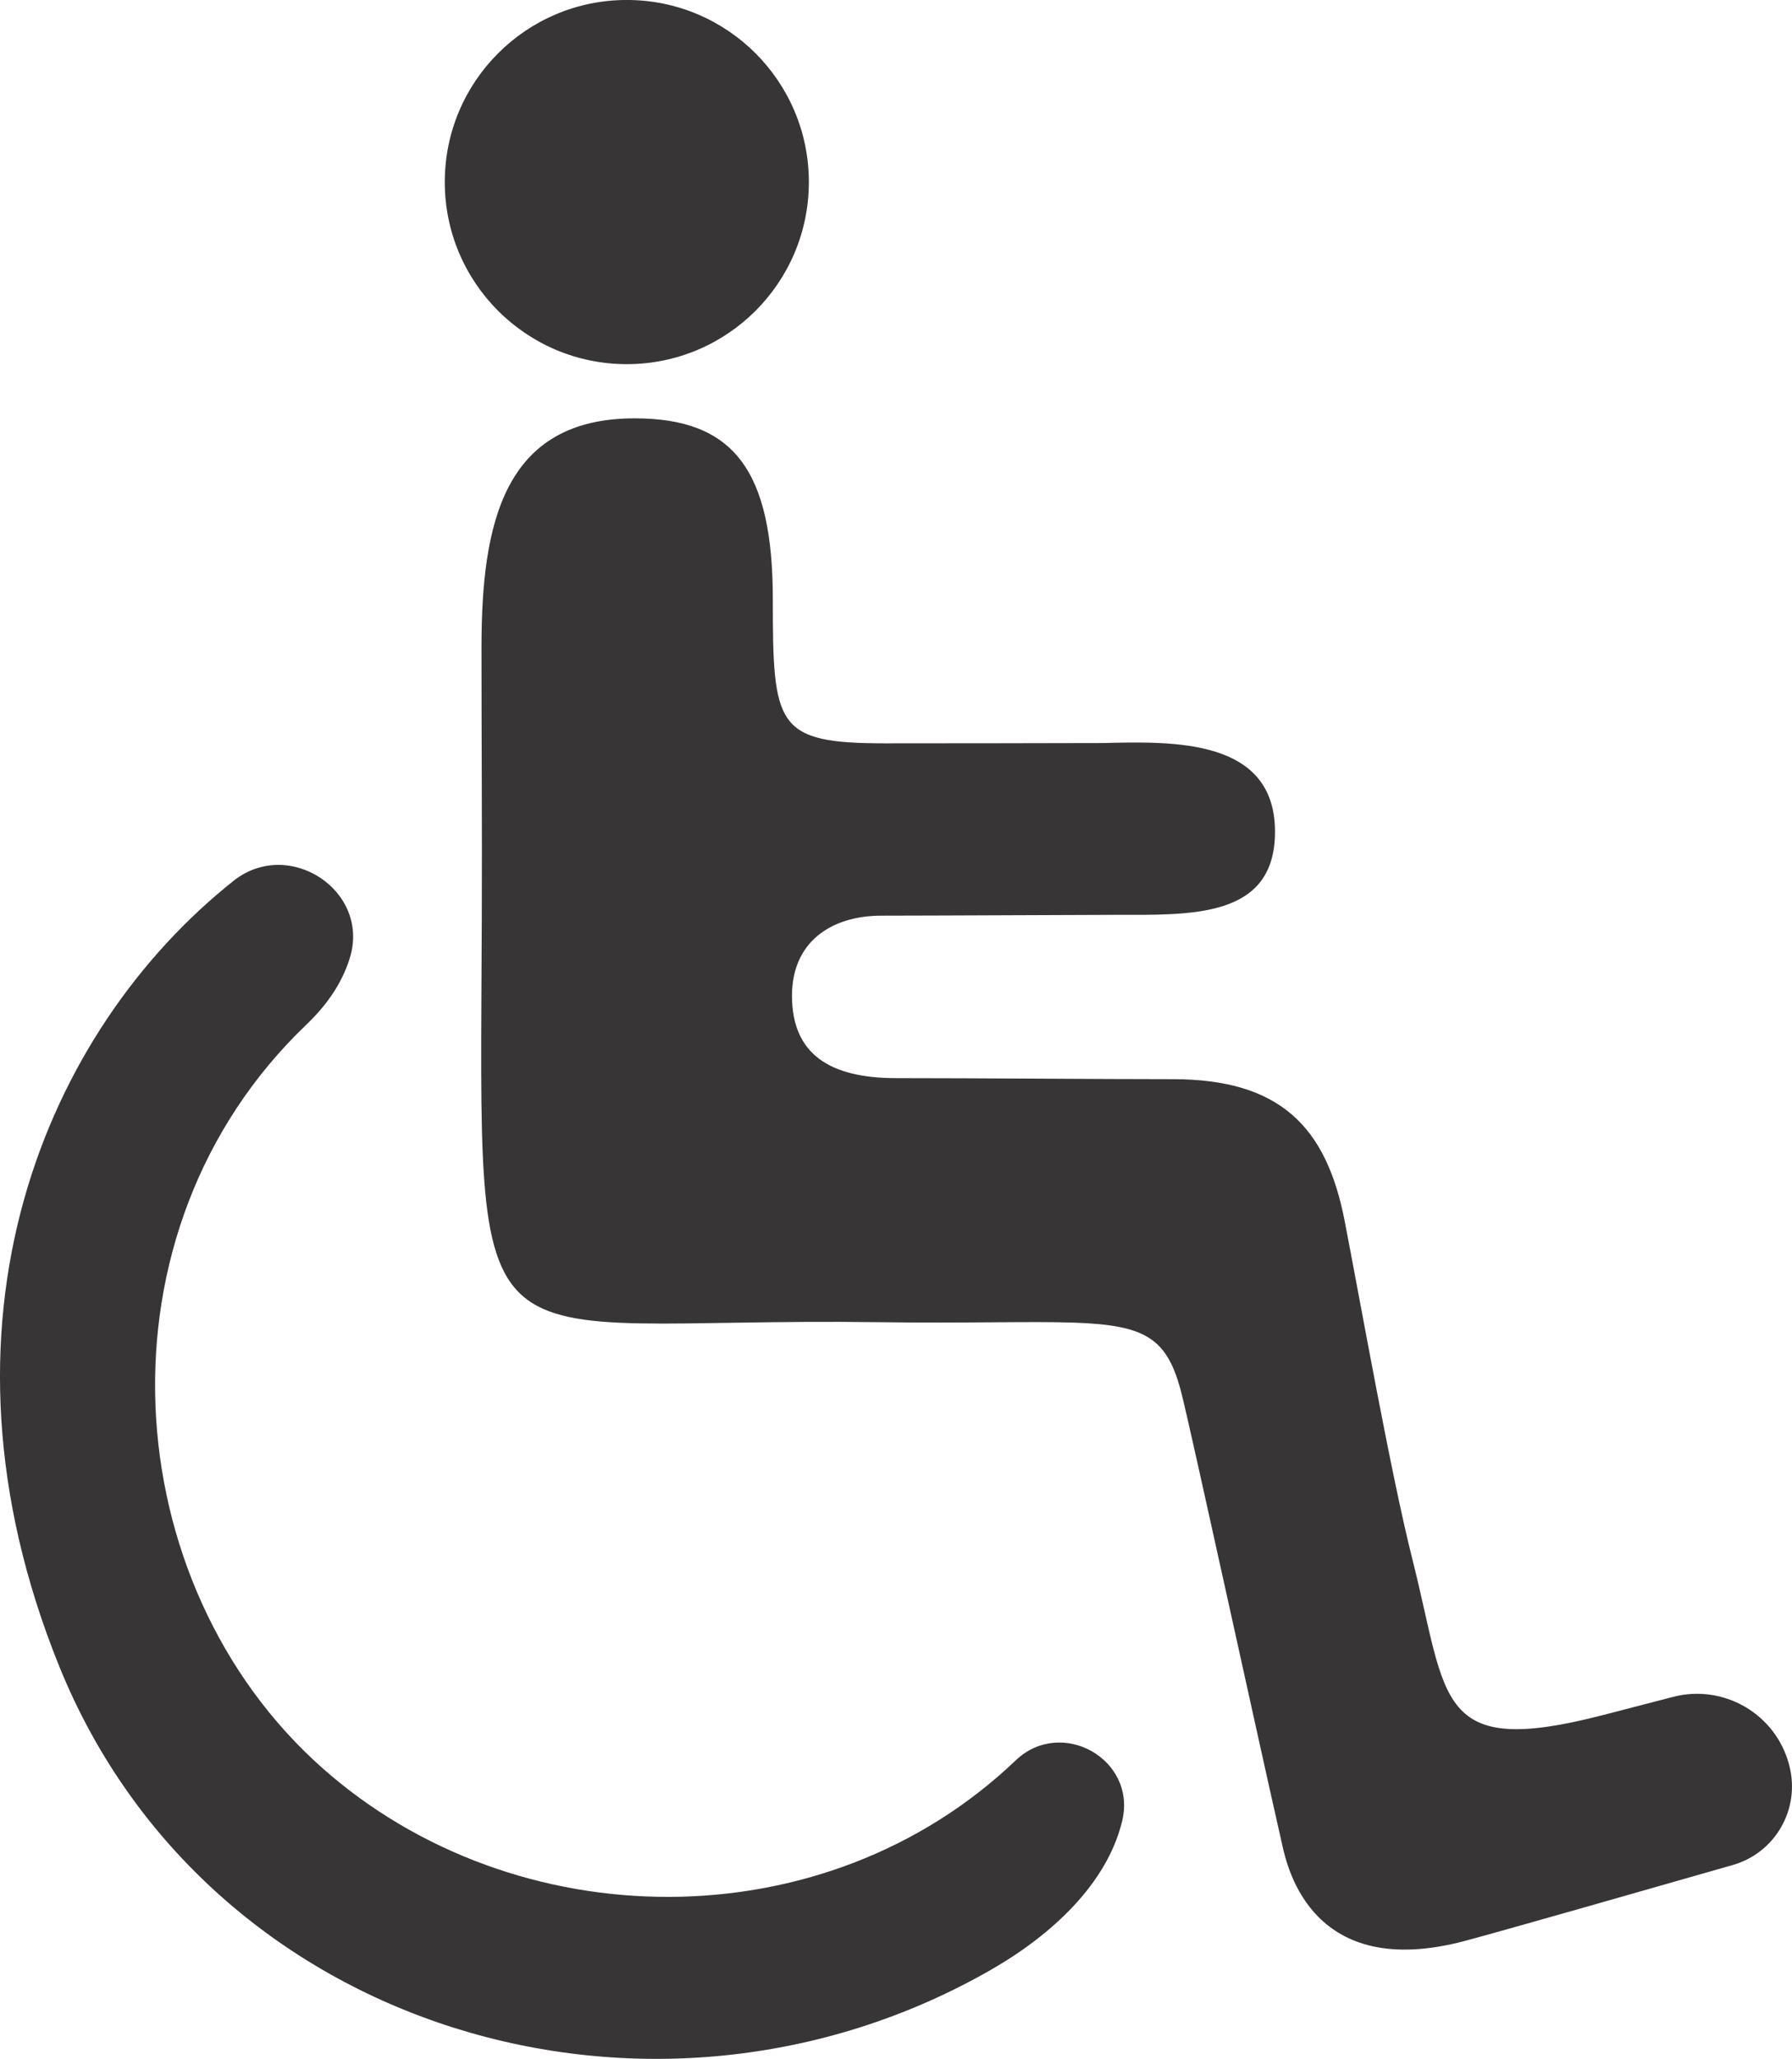 <?xml version="1.0" encoding="UTF-8" standalone="no"?>
<!-- Created with Inkscape (http://www.inkscape.org/) -->

<svg
   xmlns:dc="http://purl.org/dc/elements/1.1/"
   xmlns:cc="http://creativecommons.org/ns#"
   xmlns:rdf="http://www.w3.org/1999/02/22-rdf-syntax-ns#"
   xmlns:svg="http://www.w3.org/2000/svg"
   xmlns="http://www.w3.org/2000/svg"
   xmlns:sodipodi="http://sodipodi.sourceforge.net/DTD/sodipodi-0.dtd"
   xmlns:inkscape="http://www.inkscape.org/namespaces/inkscape"
   width="8.413mm"
   height="9.661mm"
   viewBox="0 0 29.81 34.232"
   id="svg13060"
   version="1.1"
   inkscape:version="0.91 r13725"
   sodipodi:docname="wheelchair.svg">
  <defs
     id="defs13062" />
  <sodipodi:namedview
     id="base"
     pagecolor="#ffffff"
     bordercolor="#666666"
     borderopacity="1.0"
     inkscape:pageopacity="0.0"
     inkscape:pageshadow="2"
     inkscape:zoom="0.35"
     inkscape:cx="1481.3336"
     inkscape:cy="-54.312755"
     inkscape:document-units="px"
     inkscape:current-layer="layer1"
     showgrid="false"
     fit-margin-top="0"
     fit-margin-left="0"
     fit-margin-right="0"
     fit-margin-bottom="0"
     inkscape:window-width="1920"
     inkscape:window-height="1017"
     inkscape:window-x="1358"
     inkscape:window-y="-8"
     inkscape:window-maximized="1" />
  <g
     inkscape:label="Vrstva 1"
     inkscape:groupmode="layer"
     id="layer1"
     transform="translate(1614.905,-443.818)">
    <g
       id="g434"
       transform="matrix(1.25,0,0,-1.25,-1585.138,473.181)">
      <path
         d="m 0,0 c 0.146,-0.571 -0.187,-1.154 -0.753,-1.316 -1.195,-0.342 -3.077,-0.88 -3.566,-1.01 -2.024,-0.538 -2.359,0.959 -2.43,1.275 -0.355,1.56 -1.195,5.425 -1.338,5.996 -0.188,0.748 -0.472,0.919 -1.433,0.953 -0.58,0.02 -1.406,-0.01 -2.606,0.006 -5.561,0.076 -5.298,-0.94 -5.276,5.379 0.005,1.292 -0.004,2.302 -0.004,3.594 0,1.653 0.294,3.049 2.039,3.049 1.315,0 1.838,-0.689 1.838,-2.407 0,-1.695 0.043,-1.915 1.497,-1.916 0.141,0 2.777,0.002 2.894,0.004 0.944,0.023 2.292,0.062 2.292,-1.18 0,-1.157 -1.118,-1.105 -2.137,-1.105 -0.28,0 -2.488,-0.011 -3.099,-0.011 -0.681,0 -1.192,-0.358 -1.192,-1.065 0,-0.779 0.506,-1.096 1.386,-1.096 1.062,0 2.762,-0.014 3.683,-0.014 1.425,0 2.043,-0.632 2.286,-1.885 0.227,-1.174 0.615,-3.368 0.904,-4.511 0.472,-1.871 0.297,-2.643 2.549,-2.058 0.107,0.028 0.499,0.129 0.918,0.238 0.679,0.176 1.372,-0.232 1.546,-0.911 L 0,0 Z"
         style="fill:#373535;fill-opacity:1;fill-rule:nonzero;stroke:none"
         id="path436"
         inkscape:connector-curvature="0" />
    </g>
    <g
       id="g438"
       transform="matrix(1.25,0,0,-1.25,-1611.02,458.463)">
      <path
         d="m 0,0 c 0.736,0.585 1.828,-0.134 1.546,-1.031 -0.095,-0.305 -0.279,-0.597 -0.575,-0.88 -2.886,-2.758 -2.545,-7.447 0.211,-9.89 2.564,-2.273 6.678,-2.331 9.227,0.102 0.606,0.578 1.608,0.019 1.419,-0.797 -0.002,-0.011 -0.005,-0.022 -0.008,-0.033 -0.204,-0.807 -0.917,-1.484 -1.743,-1.957 -4.491,-2.573 -10.43,-0.827 -12.399,4.044 C -4.169,-5.875 -2.503,-1.988 0,0"
         style="fill:#373535;fill-opacity:1;fill-rule:nonzero;stroke:none"
         id="path440"
         inkscape:connector-curvature="0" />
    </g>
    <g
       id="g442"
       transform="matrix(1.25,0,0,-1.25,-1607.506,446.845)">
      <path
         d="M 0,0 C 0,1.338 1.085,2.422 2.422,2.422 3.76,2.422 4.845,1.338 4.845,0 4.845,-1.338 3.76,-2.422 2.422,-2.422 1.085,-2.422 0,-1.338 0,0"
         style="fill:#373535;fill-opacity:1;fill-rule:nonzero;stroke:none"
         id="path444"
         inkscape:connector-curvature="0" />
    </g>
  </g>
</svg>
